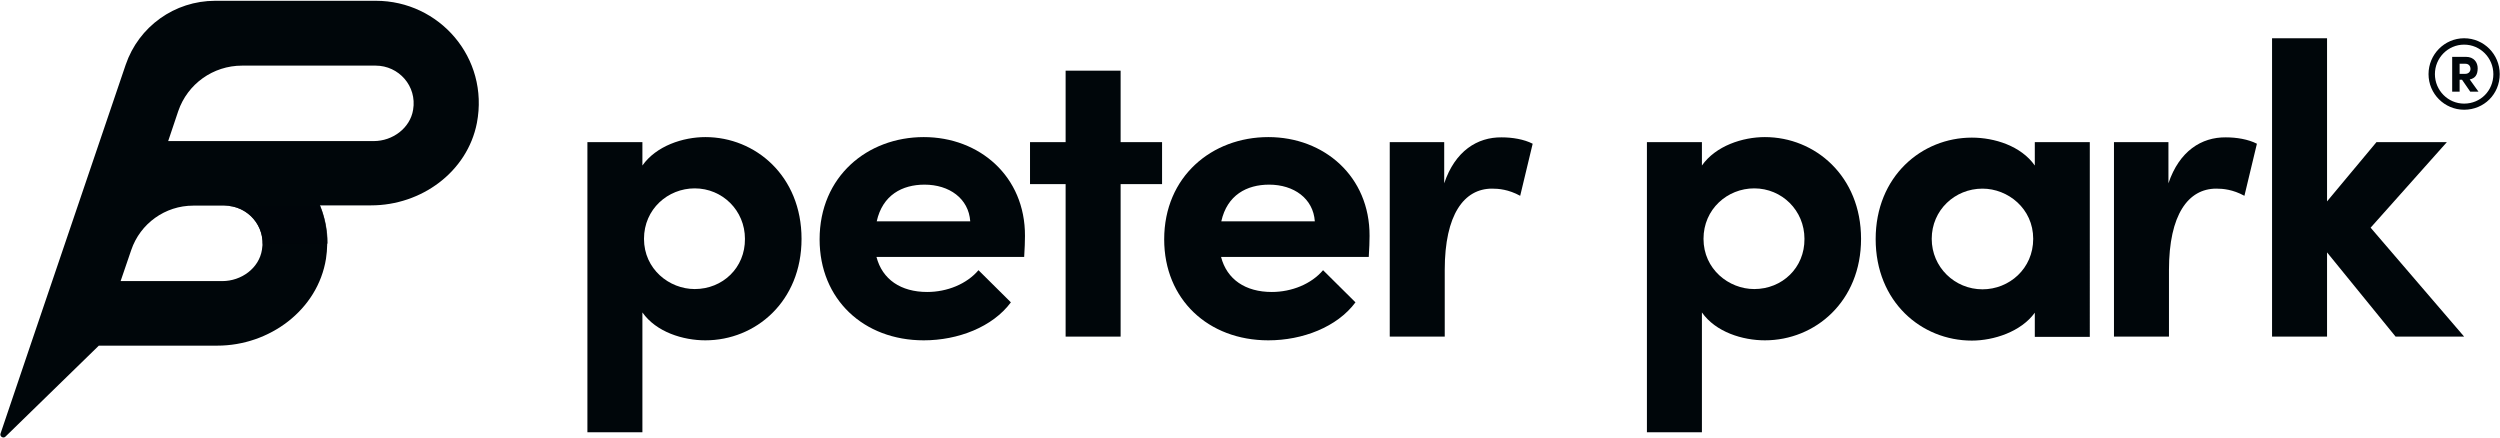 <?xml version="1.0" encoding="utf-8"?>
<!-- Generator: Adobe Illustrator 27.8.0, SVG Export Plug-In . SVG Version: 6.00 Build 0)  -->
<svg version="1.1" id="Ebene_1" xmlns="http://www.w3.org/2000/svg" xmlns:xlink="http://www.w3.org/1999/xlink" x="0px" y="0px"
	 viewBox="0 0 941 165" style="enable-background:new 0 0 941 165;" xml:space="preserve">
<style type="text/css">
	.st0{fill:#00060A;}
	.st1{fill-rule:evenodd;clip-rule:evenodd;fill:#00060A;}
	.st2{opacity:0.447;fill-rule:evenodd;clip-rule:evenodd;fill:#00060A;enable-background:new    ;}
	
		.st3{opacity:0.447;fill-rule:evenodd;clip-rule:evenodd;fill:#00060A;enable-background:new    ;}
</style>
<g>
	<g>
		<polygon class="st0" points="421.8,26.6 401.1,26.6 401.1,53.5 387.7,53.5 387.7,69.3 401.1,69.3 401.1,126.7 421.8,126.7 
			421.8,69.3 437.4,69.3 437.4,53.5 421.8,53.5 		"/>
		<path class="st0" d="M347.7,51.6c-21.2,0-39.2,14.8-39.2,38.5c0,22.6,16.6,38,39.2,38c12.9,0,25.9-5,32.8-14.3l-12.2-12.1
			c-4.4,5.2-11.8,8.2-19.3,8.2c-9.9,0-16.9-4.7-19.1-13.2h55.6c0.2-3.3,0.3-5.8,0.3-7.9C385.9,66.4,368.7,51.6,347.7,51.6z
			 M330,83.3c2.2-9.9,9.6-13.8,18-13.8c9.3,0,16.6,5.2,17.2,13.8H330z"/>
		<path class="st0" d="M265.5,51.6c-8.4,0-18.5,3.3-23.7,10.7v-8.8h-20.7v109.2h20.7v-45.1c5.2,7.4,15.3,10.5,23.7,10.5
			c18.9,0,36.2-14.6,36.2-38.2S284.4,51.6,265.5,51.6z M261.5,108.8c-9.6,0-19.1-7.5-19.1-18.9c0-11.2,9-19,19.1-19
			c10.4,0,18.9,8.3,18.9,19C280.5,100.8,272,108.8,261.5,108.8z"/>
		<path class="st0" d="M816.2,69V53.5h-20.5v73.2h20.7v-25.1c0-20.9,7.3-30.6,17.8-30.6c2.5,0,6.2,0.3,10.6,2.7l4.7-19.6
			c-3.3-1.7-7.7-2.4-11.7-2.4C828.7,51.6,820.3,56.8,816.2,69z"/>
		<path class="st0" d="M765.9,62.3c-5.2-7.4-15.2-10.5-23.7-10.5C723.3,51.8,706,66.4,706,90s17.2,38.2,36.2,38.2
			c8.2,0,18.5-3.3,23.7-10.5v9.1h20.7V53.5h-20.7V62.3z M746.2,108.9c-10.4,0-19.1-8.3-19.1-19c0-10.8,8.7-18.9,19.1-18.9
			c9.6,0,19.1,7.5,19.1,18.9C765.3,101.1,756.3,108.9,746.2,108.9z"/>
		<polygon class="st0" points="892.3,85.7 921,53.5 894.5,53.5 875.9,75.8 875.9,14.4 855.2,14.4 855.2,126.7 875.9,126.7 875.9,95 
			901.7,126.7 927.5,126.7 		"/>
		<path class="st0" d="M664.3,51.6c-8.4,0-18.5,3.3-23.7,10.7v-8.8h-20.7v109.2h20.7v-45.1c5.2,7.4,15.3,10.5,23.7,10.5
			c18.9,0,36.2-14.6,36.2-38.2S683.2,51.6,664.3,51.6z M660.3,108.8c-9.6,0-19.1-7.5-19.1-18.9c0-11.2,9-19,19.1-19
			c10.4,0,18.9,8.3,18.9,19C679.3,100.8,670.8,108.8,660.3,108.8z"/>
		<path class="st0" d="M543.6,69V53.5h-20.5v73.2h20.7v-25.1c0-20.9,7.3-30.6,17.8-30.6c2.5,0,6.2,0.3,10.6,2.7l4.7-19.6
			c-3.3-1.7-7.7-2.4-11.7-2.4C556.1,51.6,547.7,56.8,543.6,69z"/>
		<path class="st0" d="M477.4,51.6c-21.2,0-39.2,14.8-39.2,38.5c0,22.6,16.6,38,39.2,38c12.9,0,25.9-5,32.8-14.3L498,101.7
			c-4.4,5.2-11.8,8.2-19.3,8.2c-9.9,0-16.9-4.7-19.1-13.2h55.6c0.2-3.3,0.3-5.8,0.3-7.9C515.6,66.4,498.4,51.6,477.4,51.6z
			 M459.7,83.3c2.2-9.9,9.6-13.8,18-13.8c9.3,0,16.6,5.2,17.2,13.8H459.7z"/>
	</g>
	<g>
		<path class="st1" d="M140.7,53.1H63.3l3.8-11.3c3.5-10.2,13.1-17.1,24-17.1h50.3c8.7,0,15.6,7.7,14.1,16.6
			C154.4,48.2,147.8,53.1,140.7,53.1z M98.6,94c-1.1,7-7.8,11.8-14.9,11.8H45.4l4-11.7c3.4-10,12.8-16.7,23.3-16.7h11.8
			C93.2,77.4,100.1,85.1,98.6,94z M37.2,130.1h44.6c19.6,0,37.8-13.4,40.9-32.7c1.1-7.2,0.2-14-2.3-20.1h19.3
			c18.9,0,36.2-12.6,39.8-31c4.7-24.6-14.2-46-38-46H81c-15.3,0-28.8,9.7-33.7,24.1L11.4,130.1L0.2,163.2c-0.4,1.1,1.1,2,1.9,1.1
			L37.2,130.1z"/>
		
			<linearGradient id="SVGID_1_" gradientUnits="userSpaceOnUse" x1="106" y1="-700.359" x2="106" y2="-718.924" gradientTransform="matrix(1 0 0 -1 0 -628)">
			<stop  offset="0" style="stop-color:#008257"/>
			<stop  offset="1" style="stop-color:#00D790"/>
		</linearGradient>
		<path class="st2" d="M72.2,77.4L72.2,77.4h0.6C72.6,77.4,72.4,77.4,72.2,77.4z M84.6,77.4h55.2h-19.3c1.8,4.4,2.8,9.2,2.8,14.3
			H98.9C98.9,83.8,92.5,77.4,84.6,77.4z"/>
		
			<linearGradient id="SVGID_00000043439102582895310130000008181147997628271752_" gradientUnits="userSpaceOnUse" x1="106" y1="-705.663" x2="106" y2="-716.272" gradientTransform="matrix(1 0 0 -1 0 -628)">
			<stop  offset="0" style="stop-color:#008257"/>
			<stop  offset="1" style="stop-color:#00D790"/>
		</linearGradient>
		
			<path style="opacity:0.447;fill-rule:evenodd;clip-rule:evenodd;fill:#00060A;enable-background:new    ;" d="
			M72.2,77.4L72.2,77.4h0.6C72.6,77.4,72.4,77.4,72.2,77.4z M84.6,77.4h55.2h-19.3c1.8,4.4,2.8,9.2,2.8,14.3H98.9
			C98.9,83.8,92.5,77.4,84.6,77.4z"/>
	</g>
	<path class="st0" d="M927.5,14.4c7.4,0,13.4,6,13.4,13.5s-5.9,13.4-13.4,13.4c-7.4,0-13.4-6-13.4-13.4S920.1,14.4,927.5,14.4z
		 M927.5,39c6.2,0,11-4.9,11-11.1c0-6.1-4.9-11.1-11-11.1s-11,5-11,11.1S921.4,39,927.5,39z M932.6,25.7c0,2.5-1,3.8-3,4.2l3.3,4.6
		h-3.1l-3.1-4.5h-0.9v4.5H923V21.4h5.2C931.2,21.4,932.6,23.5,932.6,25.7z M925.8,24v3.8h2.1c1.4,0,2-1,2-1.9c0-0.8-0.5-1.9-1.9-1.9
		H925.8z"/>
</g>
</svg>
